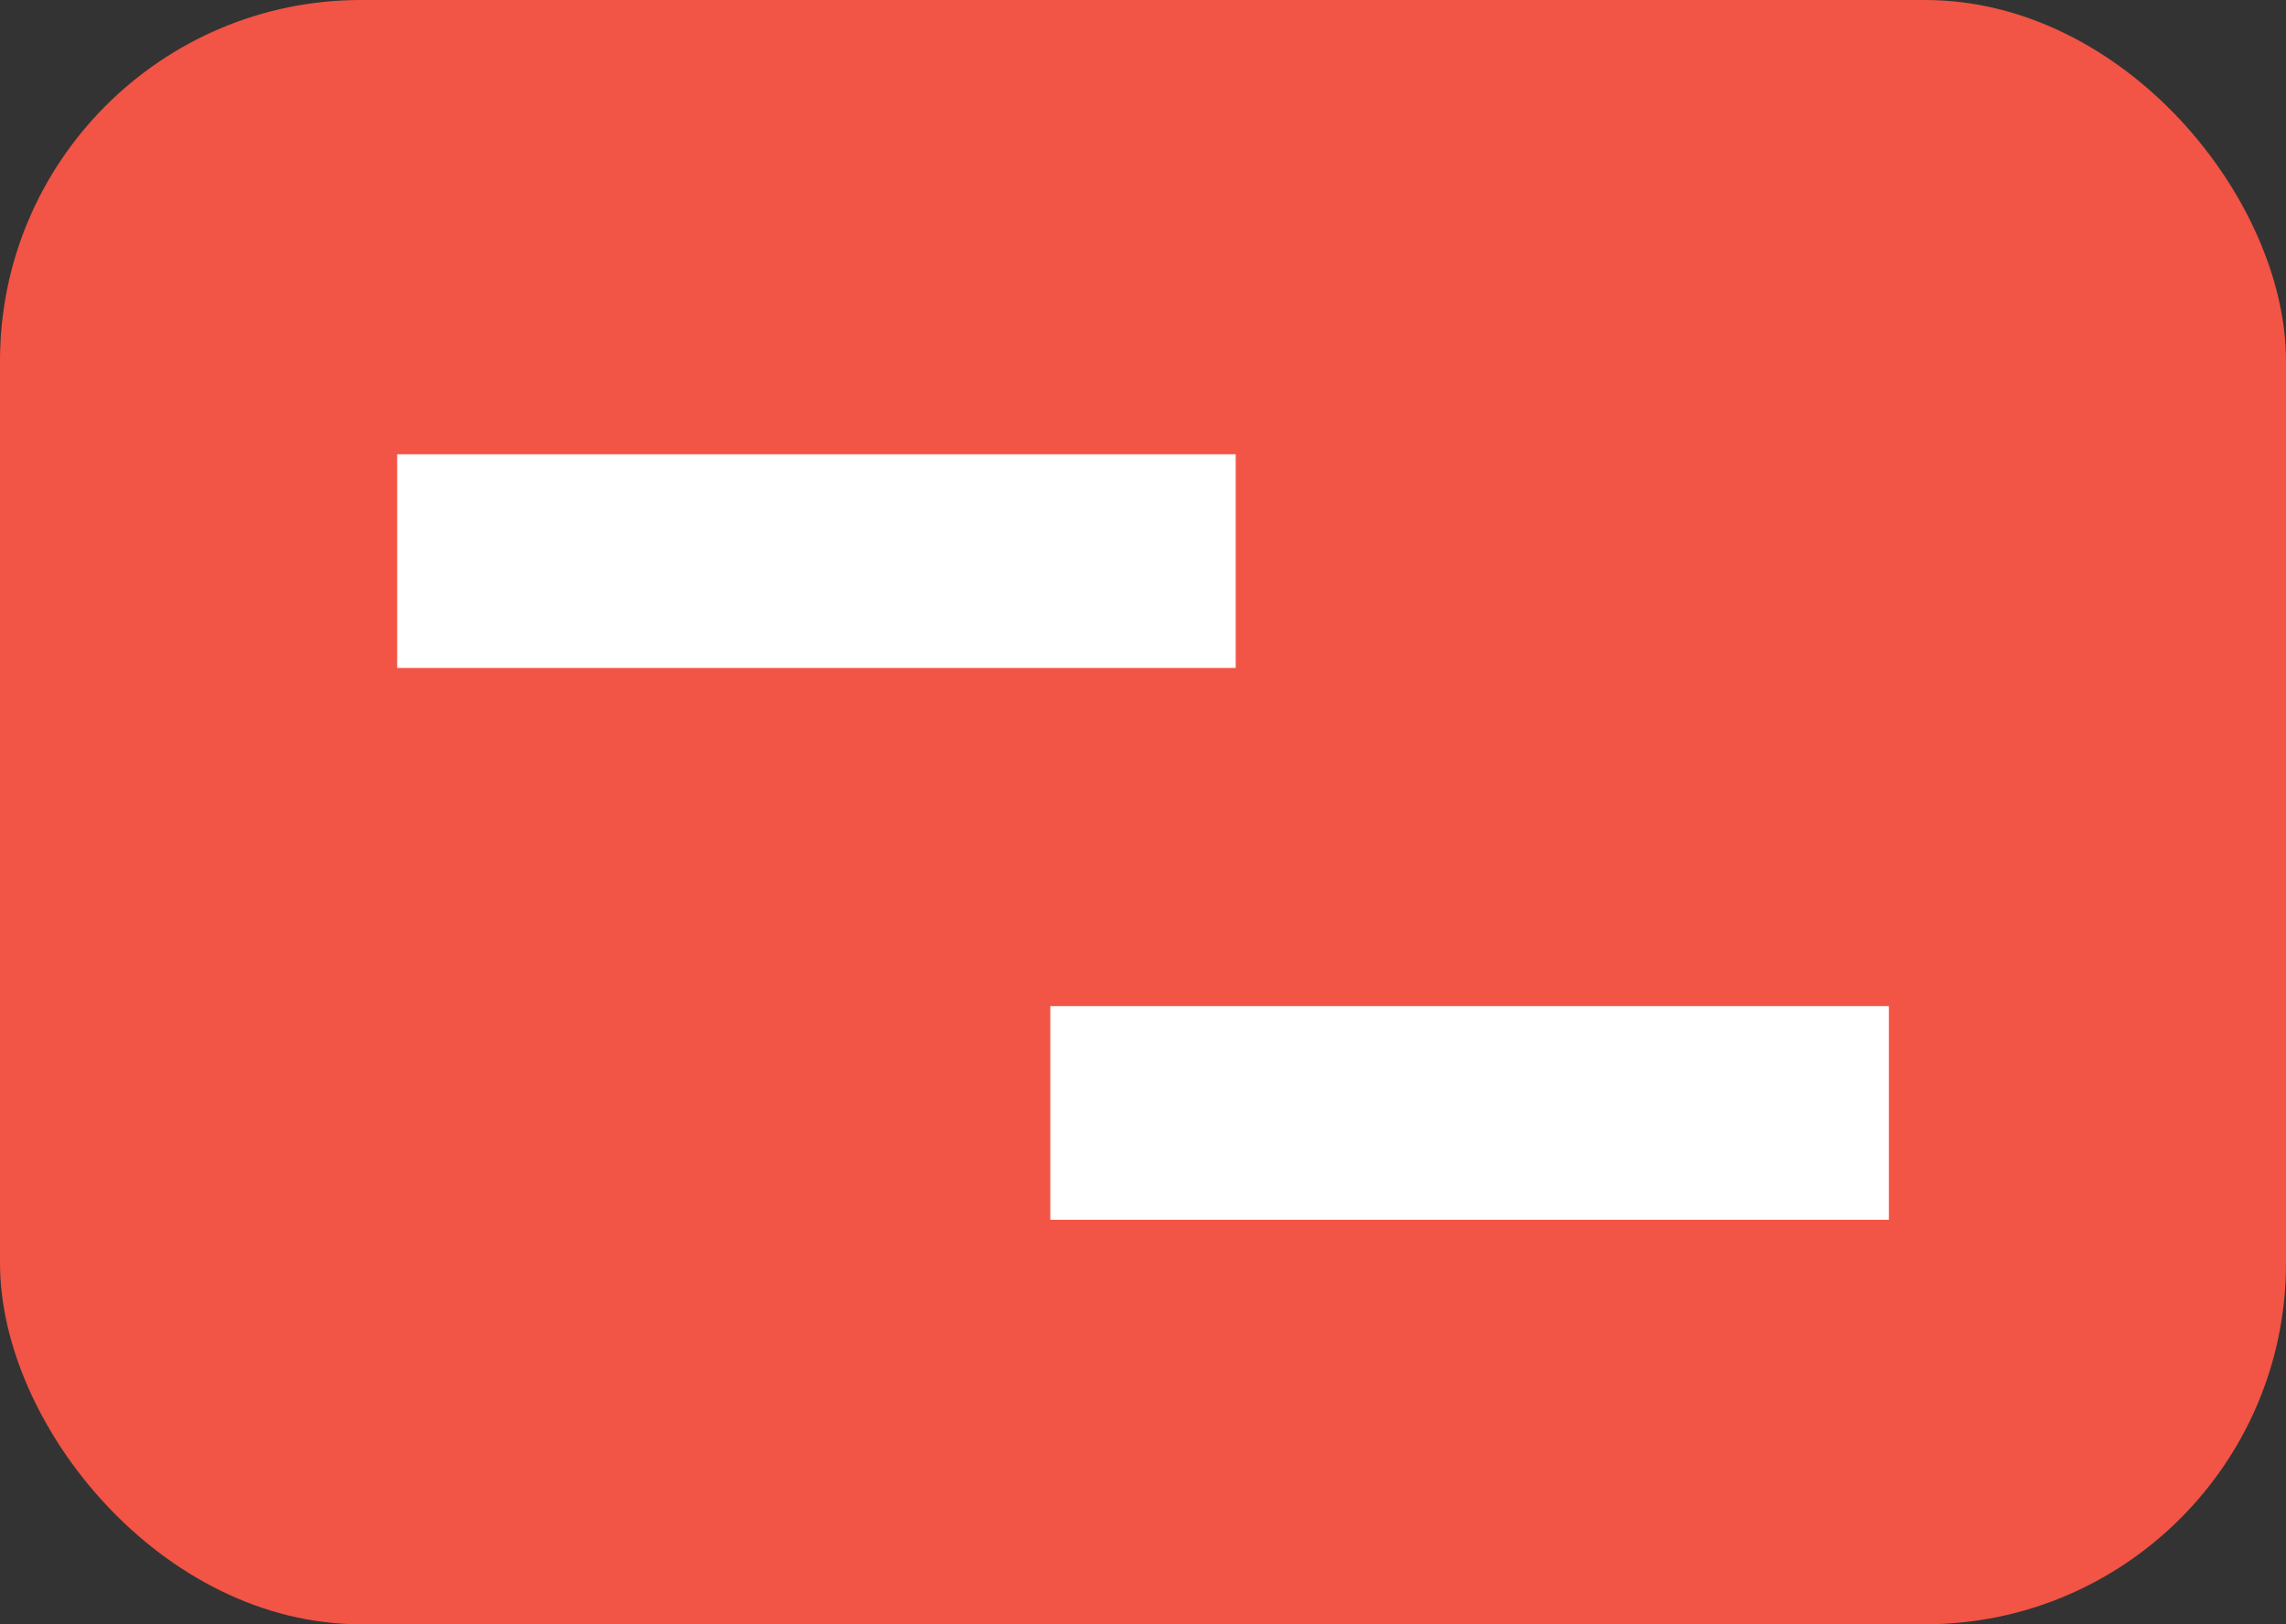 <svg id="chat" xmlns="http://www.w3.org/2000/svg" width="38" height="27" viewBox="0 0 38 27">
  <rect x="0" y="0" width="38" height="27" fill="#333333" stroke="none"/>
  <rect id="Rettangolo_227" data-name="Rettangolo 227" width="38" height="27" rx="6" fill="#f25445"/>
  <path id="Path_4" data-name="Path 4" d="M13.939,2.177H0V-1.375H13.939Z" transform="translate(6.602 8.926)" fill="#fff"/>
  <path id="Path_4-2" data-name="Path 4" d="M13.94,2.177H0V-1.375H13.94Z" transform="translate(17.459 18.099)" fill="#fff"/>
</svg>
